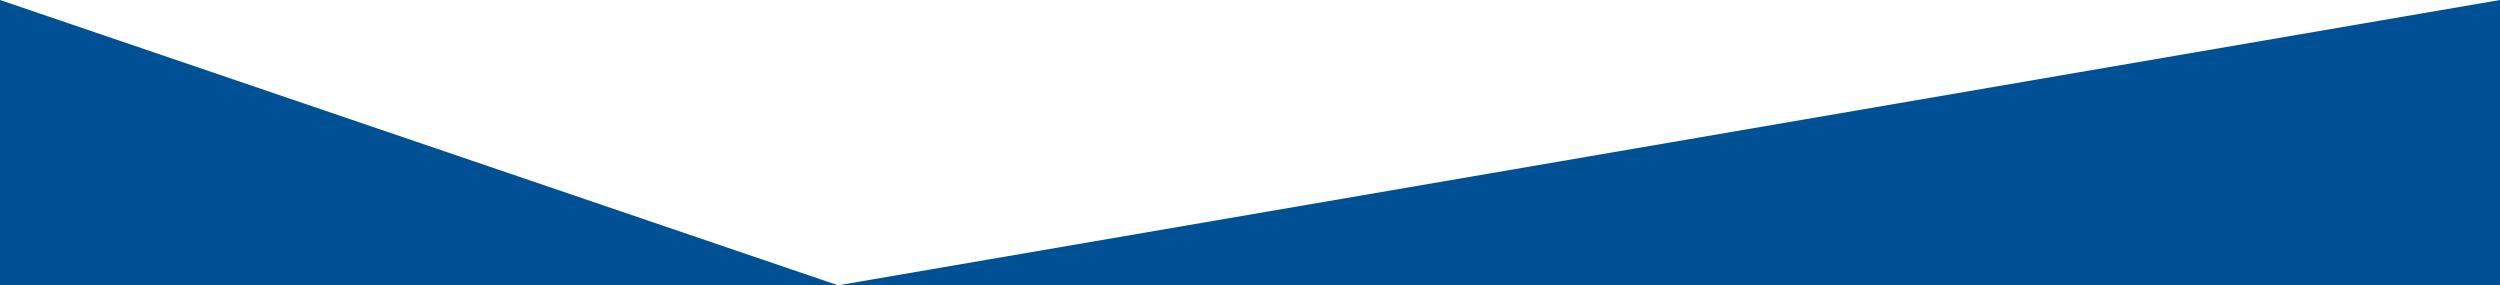 <svg xmlns="http://www.w3.org/2000/svg" viewBox="0 0 1917.503 218.825"><g><g id="Layer_1"><polygon points="0 218.825 642.797 218.825 0 0 0 218.825" fill="#005095"></polygon><polygon points="1917.503 0 642.797 218.825 1917.503 218.825 1917.503 0" fill="#005095"></polygon></g></g></svg>